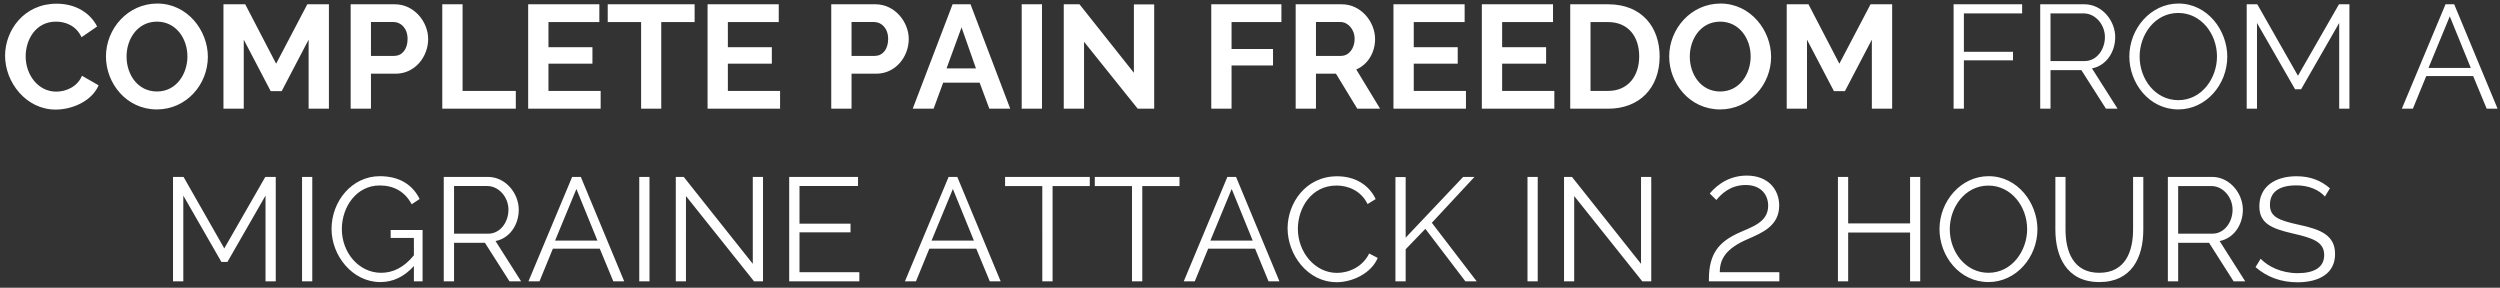 <svg xmlns="http://www.w3.org/2000/svg" width="391" height="45"><rect width="100%" height="100%" fill="#333333" stroke="none"/><path d="M8.706 17.138c2.645 0 5.68-1.357 6.716-3.795l-2.6-1.495c-.736 1.77-2.553 2.484-4.025 2.484-2.852 0-4.784-2.645-4.784-5.52 0-2.6 1.564-5.428 4.738-5.428 1.472 0 3.15.598 4.002 2.438l2.438-1.68C14.11 2.027 11.856.578 8.843.578 3.76.578.794 4.74.794 8.72c0 4.14 3.266 8.418 7.912 8.418zm15.824-.023c4.623 0 7.98-3.9 7.98-8.234 0-4.117-3.197-8.326-7.912-8.326-4.6 0-8.027 3.933-8.027 8.28 0 4.186 3.197 8.28 7.958 8.28zm.023-2.806c-3.013 0-4.76-2.645-4.76-5.474 0-2.69 1.68-5.45 4.76-5.45 2.944 0 4.76 2.6 4.76 5.45 0 2.69-1.702 5.474-4.76 5.474zM38.123 17V6.2l4.21 8.05h1.725l4.21-8.05V17h3.174V.67h-3.38l-4.876 9.292L38.353.67H34.95V17h3.174zm19.895 0v-5.474h3.864c3.036 0 5.083-2.668 5.083-5.428C66.965 3.43 64.78.67 61.766.67h-6.923V17h3.174zm3.68-8.257h-3.68v-5.3h3.542c1.127 0 2.185.966 2.185 2.645 0 1.633-.874 2.645-2.047 2.645zM80.673 17v-2.783h-8.326V.67h-3.174V17h11.5zm13.27 0v-2.783H85.78V9.962h6.877V7.386H85.78V3.453h7.958V.67H82.605V17h11.34zm9.476 0V3.453h5.22V.67H95.048v2.783h5.22V17h3.15zm18.584 0v-2.783h-8.165V9.962h6.877V7.386h-6.877V3.453h7.958V.67h-11.132V17h11.34zm11.178 0v-5.474h3.864c3.036 0 5.083-2.668 5.083-5.428 0-2.668-2.185-5.428-5.198-5.428h-6.923V17h3.174zm3.68-8.257h-3.68v-5.3h3.542c1.127 0 2.185.966 2.185 2.645 0 1.633-.874 2.645-2.047 2.645zM146.016 17l1.495-4.07h5.704l1.518 4.07H158L151.79.67h-2.806L142.75 17h3.266zm6.624-6.302h-4.6l2.346-6.417 2.254 6.417zM162.967 17V.67h-3.174V17h3.174zm6.578 0V6.535L177.94 17h2.576V.693h-3.174v10.695L168.832.67h-2.46V17h3.174zm23.07 0v-6.762h6.486V7.662h-6.486v-4.21h7.797V.67h-10.97V17h3.174zm13.202 0v-5.474h3.128L212.28 17h3.565l-3.726-6.14c1.817-.76 2.944-2.645 2.944-4.76 0-2.668-2.185-5.428-5.198-5.428h-7.222V17h3.174zm3.98-8.257h-3.98v-5.3h3.84c1.127 0 2.208 1.104 2.208 2.645 0 1.472-.897 2.645-2.07 2.645zM229.276 17v-2.783h-8.165V9.962h6.877V7.386h-6.877V3.453h7.958V.67h-11.132V17h11.34zm13.823 0v-2.783h-8.165V9.962h6.877V7.386h-6.877V3.453h7.958V.67H231.76V17h11.34zm8.418 0c4.9 0 8.05-3.243 8.05-8.188 0-4.485-2.714-8.142-8.05-8.142h-5.934V17h5.934zm0-2.783h-2.76V3.453h2.76c3.082 0 4.853 2.208 4.853 5.36 0 3.06-1.725 5.405-4.853 5.405zm17.503 2.898c4.623 0 7.98-3.9 7.98-8.234 0-4.117-3.197-8.326-7.912-8.326-4.6 0-8.027 3.933-8.027 8.28 0 4.186 3.197 8.28 7.958 8.28zm.023-2.806c-3.013 0-4.76-2.645-4.76-5.474 0-2.69 1.68-5.45 4.76-5.45 2.944 0 4.76 2.6 4.76 5.45 0 2.69-1.702 5.474-4.76 5.474zm13.57 2.69V6.2l4.21 8.05h1.725l4.21-8.05V17h3.174V.67h-3.38l-4.876 9.292-4.83-9.292h-3.404V17h3.174zm24.54 0V9.433h7.682V8.1h-7.682V2.096h9.108V.67h-10.718V17h1.6zm13.547 0v-6.026h4.83l3.84 6.026h1.817l-4.002-6.302c2.185-.414 3.634-2.507 3.634-4.9 0-2.507-2-5.13-4.83-5.13h-6.9V17h1.6zm5.336-7.452H320.7V2.096h5.198c1.794 0 3.312 1.725 3.312 3.703 0 1.932-1.265 3.75-3.174 3.75zm14.65 7.567c4.347 0 7.66-3.9 7.66-8.257 0-4.094-3.082-8.303-7.636-8.303-4.347 0-7.682 3.933-7.682 8.28 0 4.186 3.105 8.28 7.66 8.28zm0-1.45c-3.588 0-6.05-3.266-6.05-6.83 0-3.38 2.346-6.808 6.05-6.808 3.542 0 6.05 3.243 6.05 6.808 0 3.358-2.346 6.83-6.05 6.83zM352.993 17V3.59l5.957 10.373h.943L365.85 3.59V17h1.6V.67h-1.633L359.4 11.848 353.04.67h-1.656V17h1.6zm24.38 0l2.093-5.106h7.337L388.92 17h1.702L383.836.67h-1.357L375.648 17h1.725zm9.062-6.37h-6.624l3.335-8.073 3.29 8.073zM28.67 44V30.59l5.957 10.373h.943l5.957-10.373V44h1.6V27.67h-1.633l-6.417 11.178-6.37-11.178H27.06V44h1.6zm20.17 0V27.67h-1.6V44h1.6zm10.65.115c1.978 0 3.726-.828 5.244-2.507V44h1.357v-8.027H61.1v1.242h3.634v2.714c-1.564 1.91-3.266 2.737-5.13 2.737-3.473 0-6.14-3.15-6.14-6.83 0-3.496 2.3-6.83 5.91-6.83 2.185 0 3.933.92 5.014 2.944l1.242-.828c-1.035-2.093-3-3.565-6.233-3.565-4.347 0-7.544 3.9-7.544 8.257 0 4.14 3.243 8.303 7.636 8.303zM71.013 44v-6.026h4.83L79.684 44H81.5L77.5 37.698c2.185-.414 3.634-2.507 3.634-4.9 0-2.507-2-5.13-4.83-5.13h-6.9V44h1.6zm5.336-7.452h-5.336v-7.452h5.198c1.794 0 3.312 1.725 3.312 3.703 0 1.932-1.265 3.75-3.174 3.75zM84.376 44l2.093-5.106h7.337L95.922 44h1.702L90.84 27.67h-1.357L82.65 44h1.725zm9.062-6.37h-6.624l3.335-8.073 3.29 8.073zM101.58 44V27.67h-1.6V44h1.6zm5.704 0V30.66L117.933 44h1.403V27.67h-1.6v13.593l-10.8-13.593h-1.242V44h1.6zm27.117 0v-1.426h-9.36V36.34h7.98v-1.357h-7.98v-5.888h9.154V27.67H123.43V44h10.97zm8.855 0l2.093-5.106h7.337L154.802 44h1.702l-6.785-16.33h-1.357L141.53 44h1.725zm9.062-6.37h-6.624l3.335-8.073 3.29 8.073zM164.623 44V29.096h5.82V27.67h-13.248v1.426h5.82V44h1.6zm14.03 0V29.096h5.82V27.67h-13.248v1.426h5.82V44h1.6zm8.21 0l2.093-5.106h7.337L198.4 44h1.702l-6.785-16.33h-1.357L185.14 44h1.725zm9.062-6.37h-6.624l3.335-8.073 3.29 8.073zm13.087 6.51c2.484 0 5.428-1.357 6.463-3.795l-1.334-.7c-1.035 2.116-3.197 3.036-5.037 3.036-3.473 0-6.118-3.266-6.118-6.877 0-3.29 2.116-6.785 6.05-6.785 1.748 0 3.818.76 4.853 2.898l1.265-.782c-.99-2.116-3.105-3.565-6.026-3.565-4.922 0-7.75 4.21-7.75 8.142 0 4.14 3.15 8.418 7.636 8.418zM219.846 44v-5.014l3.082-3.197 6.256 8.21h1.77l-7.015-9.154 6.67-7.176h-1.77l-8.993 9.5v-9.476h-1.6V44h1.6zm20.654 0V27.67h-1.6V44h1.6zm5.704 0V30.66L256.853 44h1.403V27.67h-1.6v13.593l-10.8-13.593h-1.242V44h1.6zm32.085 0v-1.426h-9.315c0-2.047.943-3.703 4.37-5.175 2.254-.99 4.922-2.07 4.922-5.244 0-2.507-1.702-4.692-5.083-4.692-3.496 0-5.405 2.37-5.773 2.806l1.035 1.012c.736-.92 2.185-2.346 4.577-2.346s3.52 1.518 3.52 3.243c0 2.69-2.737 3.358-4.83 4.347-2.83 1.357-4.44 3.105-4.44 7.153V44h11.017zm10.764 0v-7.636h9.683V44h1.587V27.67h-1.587v7.268h-9.683V27.67h-1.6V44h1.6zm21.942.115c4.347 0 7.66-3.9 7.66-8.257 0-4.094-3.082-8.303-7.636-8.303-4.347 0-7.682 3.933-7.682 8.28 0 4.186 3.105 8.28 7.66 8.28zm0-1.45c-3.588 0-6.05-3.266-6.05-6.83 0-3.38 2.346-6.808 6.05-6.808 3.542 0 6.05 3.243 6.05 6.808 0 3.358-2.346 6.83-6.05 6.83zm17.342 1.45c5.037 0 6.877-3.818 6.877-8.21V27.67h-1.6v8.234c0 3.335-1.15 6.762-5.3 6.762-4.048 0-5.267-3.335-5.267-6.762V27.67h-1.587v8.234c0 4.14 1.702 8.21 6.877 8.21zM340.665 44v-6.026h4.83l3.84 6.026h1.817l-4.002-6.302c2.185-.414 3.634-2.507 3.634-4.9 0-2.507-2-5.13-4.83-5.13h-6.9V44h1.6zM346 36.548h-5.336v-7.452h5.198c1.794 0 3.312 1.725 3.312 3.703 0 1.932-1.265 3.75-3.174 3.75zm13.317 7.6c3.427 0 5.888-1.403 5.888-4.416 0-2.898-2.162-3.84-5.658-4.577-3.15-.7-4.53-1.22-4.53-3.128 0-1.863 1.265-3.036 4.14-3.036 1.955 0 3.542.713 4.462 1.748l.782-1.288c-1.38-1.196-3.036-1.886-5.22-1.886-3.404 0-5.82 1.656-5.82 4.692 0 2.645 1.817 3.473 5.22 4.255 3.243.736 4.922 1.357 4.922 3.38 0 1.91-1.54 2.83-4.14 2.83-2.507 0-4.623-1.012-5.796-2.254l-.805 1.31c1.84 1.587 4.025 2.37 6.555 2.37z" fill="#fff" fill-rule="nonzero"/></svg>